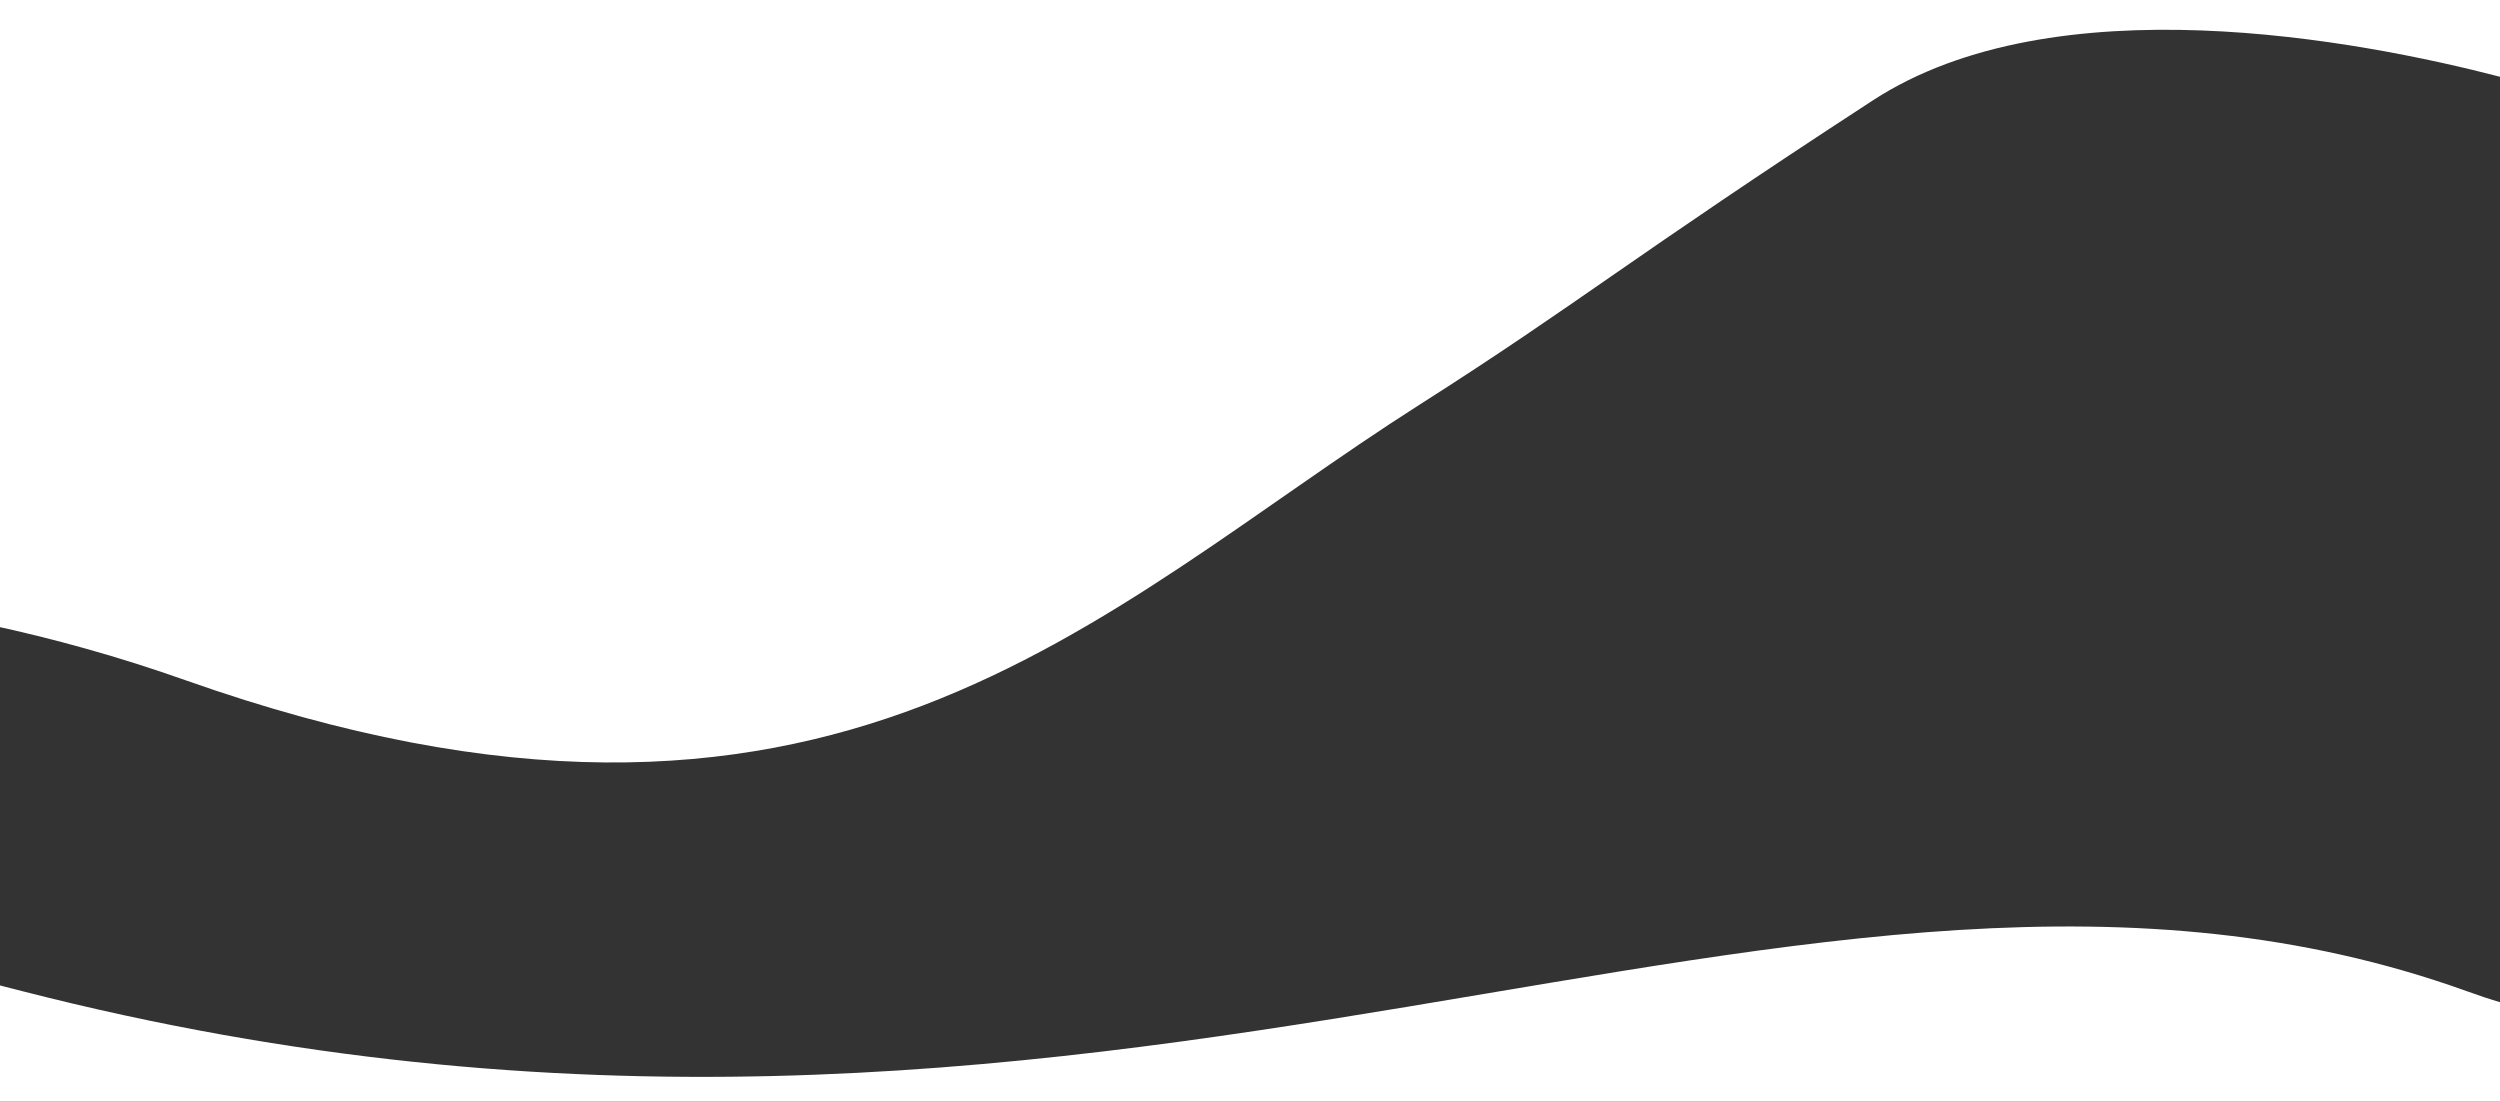<?xml version="1.0" encoding="UTF-8"?>
<!-- Generator: Adobe Illustrator 26.3.1, SVG Export Plug-In . SVG Version: 6.00 Build 0)  -->
<svg xmlns="http://www.w3.org/2000/svg" xmlns:xlink="http://www.w3.org/1999/xlink" version="1.1" id="Layer_1" x="0px" y="0px" viewBox="0 0 1440 634.5" style="enable-background:new 0 0 1440 634.5;" xml:space="preserve">
<rect x="0" y="0" width="1440" height="634.5" fill="#333333" stroke="none"/>
<style type="text/css">
	.st0{fill:#FFFFFF;}
</style>
<g>
	<path class="st0" d="M1420.8,570.9c-382-137.4-777.4,161.7-1408,0C6.4,569.3,0.2,567.7-6,566v72.3h1446.8v-60.8   C1434.3,575.6,1427.7,573.4,1420.8,570.9z"></path>
	<path class="st0" d="M106.8,391.8c371.9,131.4,524-39.7,710.7-158.6c93.3-59.4,120.7-83.9,261.3-175.4   c104.5-68,279.2-34.9,361.9-13.4V-2H-6v361.9C30.7,367.8,68.7,378.3,106.8,391.8z"></path>
</g>
</svg>
